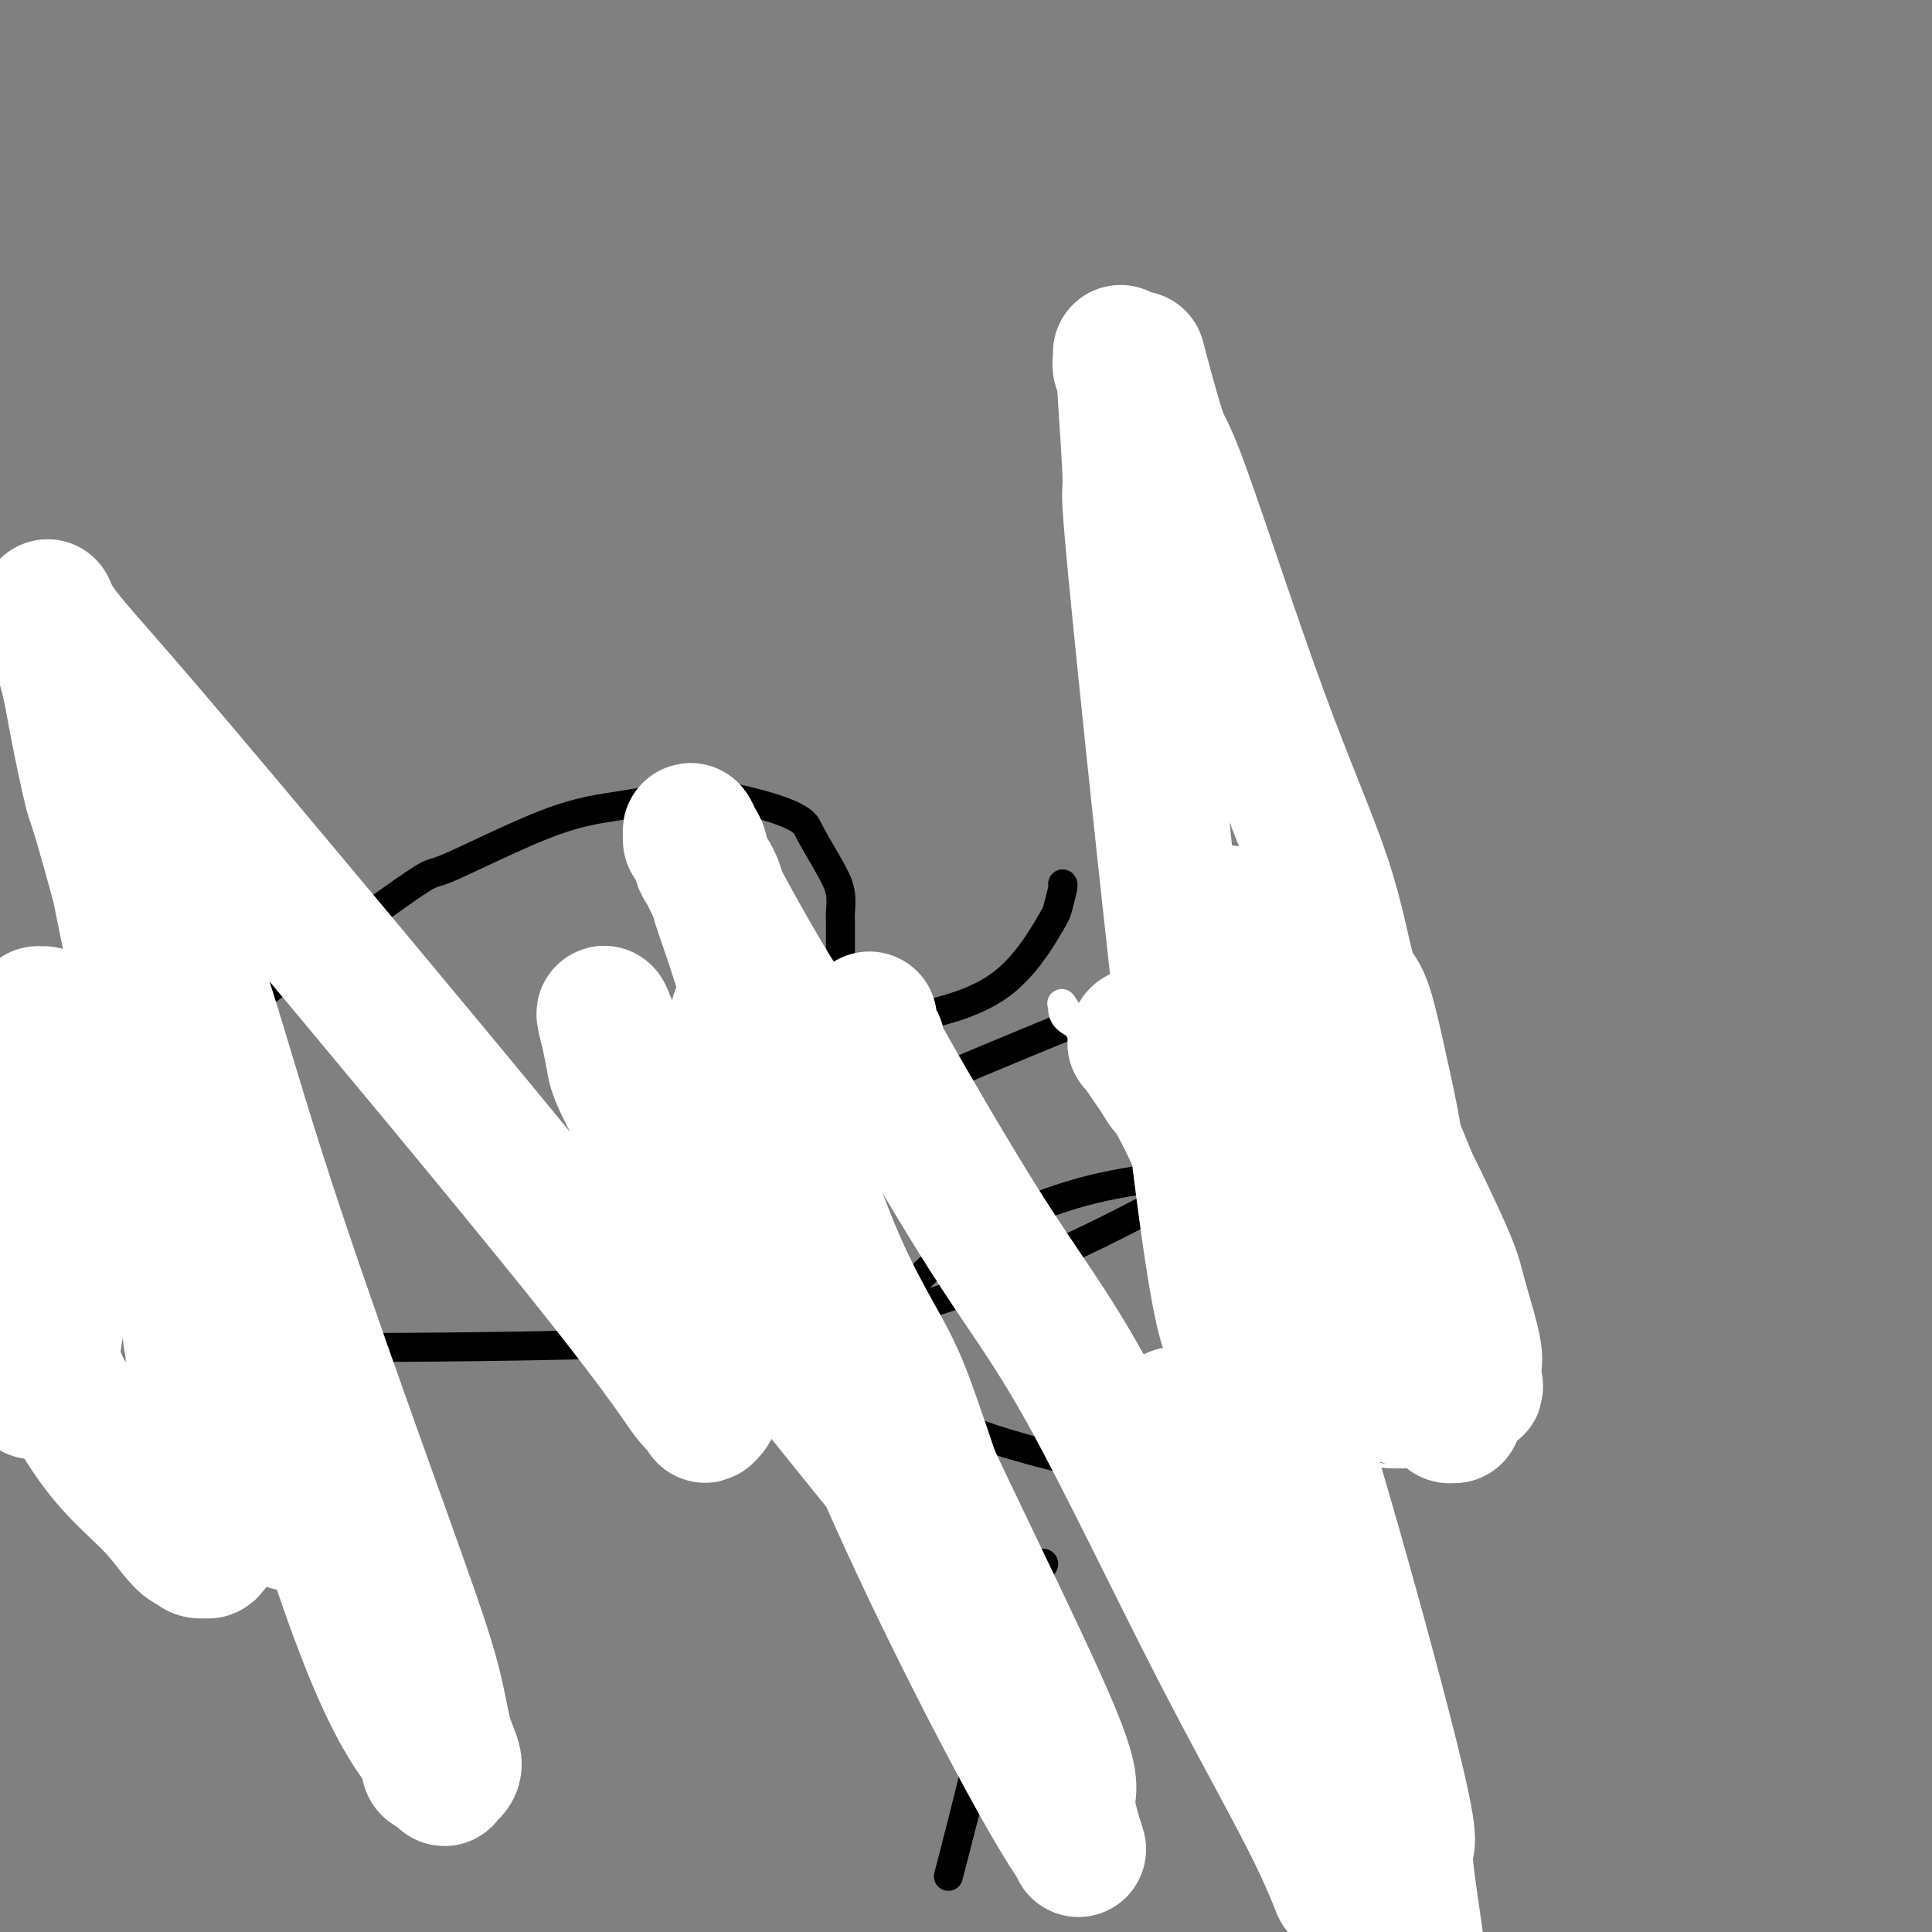 <svg viewBox='0 0 400 400' version='1.1' xmlns='http://www.w3.org/2000/svg' xmlns:xlink='http://www.w3.org/1999/xlink'><rect x="0" y="0" width="400" height="400" fill="#808080" stroke="none"/><g fill='none' stroke='#000000' stroke-width='6' stroke-linecap='round' stroke-linejoin='round'><path d='M197,386c-0.557,2.147 -1.114,4.295 0,0c1.114,-4.295 3.898,-15.031 5,-20c1.102,-4.969 0.523,-4.170 1,-7c0.477,-2.830 2.012,-9.290 3,-14c0.988,-4.710 1.429,-7.671 2,-10c0.571,-2.329 1.272,-4.028 3,-6c1.728,-1.972 4.484,-4.219 5,-5c0.516,-0.781 -1.209,-0.096 -2,0c-0.791,0.096 -0.647,-0.399 -2,-1c-1.353,-0.601 -4.201,-1.310 -7,-2c-2.799,-0.690 -5.548,-1.363 -9,-3c-3.452,-1.637 -7.605,-4.240 -10,-6c-2.395,-1.760 -3.031,-2.679 -4,-4c-0.969,-1.321 -2.270,-3.045 -3,-5c-0.730,-1.955 -0.889,-4.142 -1,-6c-0.111,-1.858 -0.175,-3.388 1,-7c1.175,-3.612 3.587,-9.306 6,-15'/><path d='M185,275c1.955,-5.448 3.342,-8.068 5,-10c1.658,-1.932 3.587,-3.178 4,-4c0.413,-0.822 -0.690,-1.222 0,-2c0.690,-0.778 3.174,-1.934 8,-4c4.826,-2.066 11.994,-5.042 18,-7c6.006,-1.958 10.851,-2.898 18,-4c7.149,-1.102 16.601,-2.365 22,-2c5.399,0.365 6.745,2.357 8,4c1.255,1.643 2.418,2.936 3,3c0.582,0.064 0.582,-1.102 2,3c1.418,4.102 4.253,13.472 5,20c0.747,6.528 -0.595,10.216 -1,12c-0.405,1.784 0.127,1.666 -3,6c-3.127,4.334 -9.915,13.122 -23,15c-13.085,1.878 -32.469,-3.153 -42,-6c-9.531,-2.847 -9.210,-3.509 -11,-5c-1.790,-1.491 -5.690,-3.812 -11,-8c-5.310,-4.188 -12.029,-10.244 -15,-16c-2.971,-5.756 -2.194,-11.211 -3,-13c-0.806,-1.789 -3.196,0.087 1,-5c4.196,-5.087 14.977,-17.136 20,-23c5.023,-5.864 4.288,-5.542 15,-10c10.712,-4.458 32.872,-13.694 43,-17c10.128,-3.306 8.225,-0.681 9,0c0.775,0.681 4.227,-0.583 7,0c2.773,0.583 4.867,3.012 7,6c2.133,2.988 4.305,6.535 4,10c-0.305,3.465 -3.087,6.847 -6,10c-2.913,3.153 -5.956,6.076 -9,9'/><path d='M260,237c-13.533,9.371 -39.864,23.298 -62,31c-22.136,7.702 -40.077,9.179 -63,10c-22.923,0.821 -50.829,0.986 -64,1c-13.171,0.014 -11.606,-0.124 -20,-2c-8.394,-1.876 -26.747,-5.490 -36,-8c-9.253,-2.510 -9.408,-3.915 -10,-5c-0.592,-1.085 -1.623,-1.849 -2,-2c-0.377,-0.151 -0.101,0.311 0,0c0.101,-0.311 0.026,-1.396 0,-2c-0.026,-0.604 -0.004,-0.726 0,-1c0.004,-0.274 -0.010,-0.699 0,-1c0.010,-0.301 0.043,-0.479 0,-1c-0.043,-0.521 -0.162,-1.386 0,-2c0.162,-0.614 0.605,-0.976 0,-1c-0.605,-0.024 -2.257,0.289 1,-4c3.257,-4.289 11.422,-13.180 27,-26c15.578,-12.820 38.568,-29.571 49,-37c10.432,-7.429 8.304,-5.538 12,-7c3.696,-1.462 13.215,-6.278 20,-9c6.785,-2.722 10.837,-3.350 15,-4c4.163,-0.650 8.436,-1.321 11,-2c2.564,-0.679 3.418,-1.365 7,-1c3.582,0.365 9.892,1.780 14,3c4.108,1.220 6.015,2.246 7,3c0.985,0.754 1.049,1.236 2,3c0.951,1.764 2.791,4.810 4,7c1.209,2.190 1.788,3.523 2,5c0.212,1.477 0.057,3.097 0,4c-0.057,0.903 -0.015,1.089 0,2c0.015,0.911 0.004,2.546 0,4c-0.004,1.454 -0.002,2.727 0,4'/><path d='M174,199c-0.121,2.473 -0.422,1.657 0,2c0.422,0.343 1.568,1.846 2,3c0.432,1.154 0.151,1.959 2,3c1.849,1.041 5.829,2.317 8,3c2.171,0.683 2.533,0.771 6,0c3.467,-0.771 10.039,-2.403 15,-6c4.961,-3.597 8.310,-9.160 10,-12c1.690,-2.840 1.721,-2.957 2,-4c0.279,-1.043 0.807,-3.011 1,-4c0.193,-0.989 0.052,-0.997 0,-1c-0.052,-0.003 -0.014,-0.001 0,0c0.014,0.001 0.004,0.000 0,0c-0.004,-0.000 -0.002,-0.000 0,0'/></g>
<g fill='none' stroke='#FFFFFF' stroke-width='6' stroke-linecap='round' stroke-linejoin='round'><path d='M297,294c-0.198,0.337 -0.396,0.675 -1,0c-0.604,-0.675 -1.615,-2.362 -2,-3c-0.385,-0.638 -0.145,-0.226 -2,-2c-1.855,-1.774 -5.807,-5.733 -12,-13c-6.193,-7.267 -14.629,-17.841 -21,-26c-6.371,-8.159 -10.677,-13.903 -13,-17c-2.323,-3.097 -2.661,-3.549 -3,-4'/><path d='M243,229c-9.498,-10.901 -6.244,-5.653 -5,-4c1.244,1.653 0.478,-0.289 0,-1c-0.478,-0.711 -0.667,-0.190 -1,0c-0.333,0.190 -0.810,0.048 -1,0c-0.190,-0.048 -0.092,-0.001 0,0c0.092,0.001 0.178,-0.045 0,0c-0.178,0.045 -0.620,0.180 -1,0c-0.380,-0.180 -0.696,-0.674 -1,-1c-0.304,-0.326 -0.595,-0.484 -1,-1c-0.405,-0.516 -0.925,-1.389 -2,-2c-1.075,-0.611 -2.705,-0.958 -4,-2c-1.295,-1.042 -2.256,-2.777 -3,-4c-0.744,-1.223 -1.271,-1.933 -2,-3c-0.729,-1.067 -1.658,-2.490 -2,-3c-0.342,-0.510 -0.095,-0.107 0,0c0.095,0.107 0.039,-0.084 0,0c-0.039,0.084 -0.060,0.442 0,1c0.060,0.558 0.203,1.317 1,2c0.797,0.683 2.249,1.289 3,2c0.751,0.711 0.799,1.527 1,2c0.201,0.473 0.553,0.604 1,1c0.447,0.396 0.988,1.057 3,3c2.012,1.943 5.496,5.168 8,8c2.504,2.832 4.029,5.271 5,7c0.971,1.729 1.387,2.747 2,4c0.613,1.253 1.422,2.739 2,4c0.578,1.261 0.926,2.296 1,3c0.074,0.704 -0.124,1.075 1,4c1.124,2.925 3.572,8.403 7,15c3.428,6.597 7.837,14.313 10,18c2.163,3.687 2.082,3.343 2,3'/><path d='M267,285c4.033,8.359 1.617,3.756 1,2c-0.617,-1.756 0.567,-0.666 1,0c0.433,0.666 0.115,0.909 0,1c-0.115,0.091 -0.028,0.032 0,0c0.028,-0.032 -0.005,-0.036 0,0c0.005,0.036 0.046,0.111 0,0c-0.046,-0.111 -0.180,-0.408 0,0c0.180,0.408 0.675,1.521 1,2c0.325,0.479 0.479,0.324 1,1c0.521,0.676 1.410,2.182 2,3c0.590,0.818 0.883,0.948 1,1c0.117,0.052 0.059,0.026 0,0'/></g>
<g fill='none' stroke='#FFFFFF' stroke-width='28' stroke-linecap='round' stroke-linejoin='round'><path d='M257,286c0.104,-0.113 0.209,-0.227 0,0c-0.209,0.227 -0.731,0.793 -1,-1c-0.269,-1.793 -0.286,-5.947 -1,-8c-0.714,-2.053 -2.125,-2.005 -6,-32c-3.875,-29.995 -10.214,-90.034 -13,-118c-2.786,-27.966 -2.018,-23.860 -2,-27c0.018,-3.140 -0.713,-13.528 -1,-18c-0.287,-4.472 -0.129,-3.030 0,-3c0.129,0.030 0.231,-1.353 0,-2c-0.231,-0.647 -0.793,-0.559 -1,-1c-0.207,-0.441 -0.059,-1.412 0,-2c0.059,-0.588 0.030,-0.794 0,-1'/><path d='M236,76c-0.406,-1.532 -0.811,-3.064 0,0c0.811,3.064 2.839,10.722 4,14c1.161,3.278 1.455,2.174 5,12c3.545,9.826 10.342,30.580 16,46c5.658,15.420 10.178,25.504 13,34c2.822,8.496 3.945,15.404 5,19c1.055,3.596 2.040,3.880 3,6c0.960,2.120 1.893,6.077 3,11c1.107,4.923 2.388,10.813 3,14c0.612,3.187 0.555,3.671 1,5c0.445,1.329 1.391,3.502 2,5c0.609,1.498 0.881,2.319 1,3c0.119,0.681 0.084,1.220 0,1c-0.084,-0.220 -0.219,-1.201 0,2c0.219,3.201 0.791,10.584 1,18c0.209,7.416 0.056,14.867 0,18c-0.056,3.133 -0.014,1.950 0,2c0.014,0.050 -0.000,1.334 0,2c0.000,0.666 0.014,0.714 0,1c-0.014,0.286 -0.058,0.809 0,1c0.058,0.191 0.216,0.052 0,0c-0.216,-0.052 -0.808,-0.015 -1,0c-0.192,0.015 0.015,0.007 0,0c-0.015,-0.007 -0.253,-0.015 -1,0c-0.747,0.015 -2.002,0.052 -3,0c-0.998,-0.052 -1.738,-0.194 -3,-1c-1.262,-0.806 -3.045,-2.277 -4,-3c-0.955,-0.723 -1.081,-0.699 -2,-2c-0.919,-1.301 -2.632,-3.927 -5,-7c-2.368,-3.073 -5.391,-6.592 -7,-9c-1.609,-2.408 -1.805,-3.704 -2,-5'/><path d='M265,263c-2.820,-4.450 -1.870,-4.077 -2,-4c-0.130,0.077 -1.341,-0.144 -2,-1c-0.659,-0.856 -0.765,-2.347 -1,-3c-0.235,-0.653 -0.599,-0.468 -1,-2c-0.401,-1.532 -0.841,-4.782 -1,-7c-0.159,-2.218 -0.039,-3.402 0,-4c0.039,-0.598 -0.005,-0.608 0,-1c0.005,-0.392 0.058,-1.166 0,-2c-0.058,-0.834 -0.226,-1.727 0,-2c0.226,-0.273 0.844,0.073 1,0c0.156,-0.073 -0.152,-0.566 0,-1c0.152,-0.434 0.765,-0.810 1,-1c0.235,-0.190 0.093,-0.193 1,0c0.907,0.193 2.864,0.581 4,1c1.136,0.419 1.452,0.870 2,2c0.548,1.130 1.327,2.941 2,4c0.673,1.059 1.239,1.366 2,3c0.761,1.634 1.715,4.594 3,7c1.285,2.406 2.900,4.256 6,8c3.100,3.744 7.686,9.381 10,13c2.314,3.619 2.357,5.218 4,8c1.643,2.782 4.886,6.746 6,9c1.114,2.254 0.098,2.798 0,3c-0.098,0.202 0.723,0.062 1,0c0.277,-0.062 0.011,-0.047 0,0c-0.011,0.047 0.235,0.126 0,0c-0.235,-0.126 -0.950,-0.456 -1,-1c-0.050,-0.544 0.563,-1.300 0,-3c-0.563,-1.700 -2.304,-4.343 -4,-7c-1.696,-2.657 -3.348,-5.329 -5,-8'/><path d='M291,274c-1.504,-2.766 -0.765,-0.182 -4,-6c-3.235,-5.818 -10.444,-20.039 -15,-28c-4.556,-7.961 -6.461,-9.664 -10,-17c-3.539,-7.336 -8.714,-20.305 -11,-26c-2.286,-5.695 -1.684,-4.114 -2,-4c-0.316,0.114 -1.548,-1.238 -2,-2c-0.452,-0.762 -0.122,-0.935 0,-1c0.122,-0.065 0.036,-0.021 0,0c-0.036,0.021 -0.021,0.020 0,0c0.021,-0.020 0.049,-0.058 0,0c-0.049,0.058 -0.174,0.212 0,0c0.174,-0.212 0.646,-0.789 1,-1c0.354,-0.211 0.589,-0.056 1,0c0.411,0.056 0.997,0.014 2,0c1.003,-0.014 2.422,0.001 3,0c0.578,-0.001 0.315,-0.020 1,1c0.685,1.020 2.317,3.077 4,5c1.683,1.923 3.419,3.711 6,7c2.581,3.289 6.009,8.078 9,12c2.991,3.922 5.544,6.977 10,15c4.456,8.023 10.816,21.014 14,28c3.184,6.986 3.193,7.967 4,11c0.807,3.033 2.412,8.119 3,11c0.588,2.881 0.158,3.556 0,4c-0.158,0.444 -0.042,0.658 0,1c0.042,0.342 0.012,0.812 0,1c-0.012,0.188 -0.006,0.094 0,0'/><path d='M305,285c1.053,4.346 0.186,1.212 0,0c-0.186,-1.212 0.308,-0.502 0,0c-0.308,0.502 -1.419,0.798 -2,1c-0.581,0.202 -0.633,0.312 -3,0c-2.367,-0.312 -7.051,-1.046 -10,-1c-2.949,0.046 -4.164,0.870 -7,-1c-2.836,-1.870 -7.293,-6.435 -9,-8c-1.707,-1.565 -0.663,-0.130 -1,-1c-0.337,-0.870 -2.053,-4.044 -5,-10c-2.947,-5.956 -7.125,-14.692 -12,-22c-4.875,-7.308 -10.448,-13.188 -13,-16c-2.552,-2.812 -2.082,-2.558 -3,-4c-0.918,-1.442 -3.222,-4.582 -4,-6c-0.778,-1.418 -0.028,-1.113 0,-1c0.028,0.113 -0.664,0.035 -1,0c-0.336,-0.035 -0.314,-0.026 0,0c0.314,0.026 0.920,0.069 1,0c0.080,-0.069 -0.365,-0.251 0,0c0.365,0.251 1.539,0.933 1,0c-0.539,-0.933 -2.793,-3.482 0,1c2.793,4.482 10.632,15.997 21,45c10.368,29.003 23.263,75.496 29,98c5.737,22.504 4.314,21.020 4,23c-0.314,1.980 0.482,7.423 1,11c0.518,3.577 0.759,5.289 1,7'/><path d='M287,399c0.278,0.320 0.557,0.640 0,0c-0.557,-0.640 -1.949,-2.241 -4,-5c-2.051,-2.759 -4.762,-6.676 -6,-10c-1.238,-3.324 -1.004,-6.057 -3,-11c-1.996,-4.943 -6.222,-12.098 -9,-18c-2.778,-5.902 -4.106,-10.550 -6,-15c-1.894,-4.450 -4.353,-8.702 -6,-13c-1.647,-4.298 -2.483,-8.642 -3,-11c-0.517,-2.358 -0.716,-2.731 -1,-3c-0.284,-0.269 -0.653,-0.435 -1,-1c-0.347,-0.565 -0.671,-1.528 -1,-3c-0.329,-1.472 -0.662,-3.451 -1,-5c-0.338,-1.549 -0.680,-2.667 -1,-4c-0.320,-1.333 -0.618,-2.880 -1,-4c-0.382,-1.120 -0.849,-1.814 -1,-2c-0.151,-0.186 0.015,0.134 0,0c-0.015,-0.134 -0.211,-0.722 0,-1c0.211,-0.278 0.829,-0.246 1,0c0.171,0.246 -0.106,0.704 0,1c0.106,0.296 0.595,0.428 1,1c0.405,0.572 0.726,1.582 1,2c0.274,0.418 0.501,0.243 1,2c0.499,1.757 1.268,5.445 2,8c0.732,2.555 1.426,3.978 3,9c1.574,5.022 4.030,13.643 8,24c3.970,10.357 9.456,22.449 12,29c2.544,6.551 2.146,7.559 2,9c-0.146,1.441 -0.039,3.314 0,4c0.039,0.686 0.011,0.185 0,0c-0.011,-0.185 -0.003,-0.053 0,0c0.003,0.053 0.002,0.026 0,0'/><path d='M274,382c5.469,15.206 3.643,8.722 -1,-1c-4.643,-9.722 -12.101,-22.680 -21,-40c-8.899,-17.320 -19.238,-39.001 -27,-53c-7.762,-13.999 -12.945,-20.314 -21,-33c-8.055,-12.686 -18.981,-31.742 -23,-39c-4.019,-7.258 -1.129,-2.719 0,-1c1.129,1.719 0.499,0.619 0,0c-0.499,-0.619 -0.866,-0.758 -1,-1c-0.134,-0.242 -0.036,-0.587 0,-1c0.036,-0.413 0.010,-0.894 0,-1c-0.010,-0.106 -0.003,0.164 0,0c0.003,-0.164 0.001,-0.761 0,-1c-0.001,-0.239 -0.000,-0.119 0,0'/><path d='M175,220c-0.306,0.060 -0.613,0.120 -1,0c-0.387,-0.120 -0.856,-0.421 -2,-1c-1.144,-0.579 -2.964,-1.436 -4,-2c-1.036,-0.564 -1.289,-0.835 -2,-2c-0.711,-1.165 -1.879,-3.226 -3,-5c-1.121,-1.774 -2.195,-3.262 -5,-8c-2.805,-4.738 -7.341,-12.725 -10,-18c-2.659,-5.275 -3.442,-7.838 -4,-9c-0.558,-1.162 -0.892,-0.922 -1,-1c-0.108,-0.078 0.009,-0.474 0,-1c-0.009,-0.526 -0.143,-1.181 0,-1c0.143,0.181 0.563,1.200 1,2c0.437,0.800 0.891,1.383 1,2c0.109,0.617 -0.125,1.268 0,2c0.125,0.732 0.611,1.543 1,2c0.389,0.457 0.683,0.559 1,1c0.317,0.441 0.659,1.220 1,2'/><path d='M148,183c0.879,2.286 0.576,2.501 1,4c0.424,1.499 1.574,4.283 5,15c3.426,10.717 9.128,29.369 12,40c2.872,10.631 2.913,13.242 4,17c1.087,3.758 3.219,8.665 4,11c0.781,2.335 0.210,2.100 0,2c-0.210,-0.100 -0.061,-0.065 0,0c0.061,0.065 0.033,0.158 0,0c-0.033,-0.158 -0.070,-0.569 0,0c0.070,0.569 0.246,2.116 -1,0c-1.246,-2.116 -3.913,-7.897 -6,-12c-2.087,-4.103 -3.592,-6.529 -4,-8c-0.408,-1.471 0.283,-1.988 0,-3c-0.283,-1.012 -1.538,-2.519 -2,-3c-0.462,-0.481 -0.131,0.064 0,0c0.131,-0.064 0.063,-0.739 0,-1c-0.063,-0.261 -0.120,-0.110 0,0c0.120,0.110 0.416,0.177 1,1c0.584,0.823 1.455,2.402 2,3c0.545,0.598 0.763,0.215 4,6c3.237,5.785 9.491,17.738 14,27c4.509,9.262 7.271,15.833 14,30c6.729,14.167 17.425,35.929 22,47c4.575,11.071 3.031,11.452 3,14c-0.031,2.548 1.453,7.263 2,9c0.547,1.737 0.156,0.496 0,0c-0.156,-0.496 -0.078,-0.248 0,0'/><path d='M223,382c-4.820,-6.280 -19.369,-33.482 -31,-58c-11.631,-24.518 -20.342,-46.354 -25,-58c-4.658,-11.646 -5.261,-13.103 -6,-17c-0.739,-3.897 -1.613,-10.235 -3,-16c-1.387,-5.765 -3.285,-10.956 -4,-14c-0.715,-3.044 -0.245,-3.941 0,-5c0.245,-1.059 0.267,-2.281 0,-3c-0.267,-0.719 -0.821,-0.936 -1,-1c-0.179,-0.064 0.018,0.024 0,0c-0.018,-0.024 -0.250,-0.162 0,0c0.250,0.162 0.982,0.623 1,1c0.018,0.377 -0.680,0.672 0,2c0.680,1.328 2.736,3.691 6,12c3.264,8.309 7.735,22.565 12,33c4.265,10.435 8.323,17.048 11,22c2.677,4.952 3.971,8.244 6,14c2.029,5.756 4.792,13.977 6,18c1.208,4.023 0.860,3.849 1,4c0.140,0.151 0.767,0.626 1,1c0.233,0.374 0.071,0.647 0,1c-0.071,0.353 -0.050,0.785 -1,0c-0.950,-0.785 -2.871,-2.788 -1,0c1.871,2.788 7.535,10.368 -1,0c-8.535,-10.368 -31.267,-38.684 -54,-67'/><path d='M140,251c-9.438,-12.884 -6.031,-11.595 -6,-14c0.031,-2.405 -3.312,-8.505 -5,-12c-1.688,-3.495 -1.720,-4.387 -2,-6c-0.280,-1.613 -0.808,-3.949 -1,-5c-0.192,-1.051 -0.049,-0.817 0,-1c0.049,-0.183 0.002,-0.785 0,-1c-0.002,-0.215 0.039,-0.045 0,0c-0.039,0.045 -0.159,-0.035 0,1c0.159,1.035 0.595,3.186 0,1c-0.595,-2.186 -2.223,-8.708 1,1c3.223,9.708 11.295,35.648 15,49c3.705,13.352 3.041,14.118 3,16c-0.041,1.882 0.540,4.880 1,7c0.460,2.120 0.800,3.363 1,4c0.200,0.637 0.260,0.668 0,1c-0.260,0.332 -0.841,0.964 -1,1c-0.159,0.036 0.102,-0.522 0,-1c-0.102,-0.478 -0.567,-0.874 -1,-1c-0.433,-0.126 -0.833,0.018 -3,-3c-2.167,-3.018 -6.101,-9.198 -22,-29c-15.899,-19.802 -43.763,-53.226 -62,-75c-18.237,-21.774 -26.847,-31.898 -33,-39c-6.153,-7.102 -9.849,-11.181 -12,-14c-2.151,-2.819 -2.757,-4.377 -3,-5c-0.243,-0.623 -0.121,-0.312 0,0'/><path d='M10,126c1.552,5.211 3.103,10.422 4,14c0.897,3.578 1.138,5.522 2,10c0.862,4.478 2.344,11.489 3,14c0.656,2.511 0.487,0.522 5,17c4.513,16.478 13.707,51.424 20,73c6.293,21.576 9.686,29.781 12,38c2.314,8.219 3.548,16.450 4,20c0.452,3.550 0.121,2.418 0,2c-0.121,-0.418 -0.033,-0.122 0,0c0.033,0.122 0.013,0.071 0,0c-0.013,-0.071 -0.017,-0.162 0,0c0.017,0.162 0.054,0.578 0,1c-0.054,0.422 -0.199,0.849 -1,-1c-0.801,-1.849 -2.258,-5.976 -3,-8c-0.742,-2.024 -0.770,-1.946 -4,-7c-3.230,-5.054 -9.661,-15.241 -13,-26c-3.339,-10.759 -3.586,-22.090 -4,-31c-0.414,-8.910 -0.996,-15.399 -2,-21c-1.004,-5.601 -2.430,-10.315 -4,-17c-1.570,-6.685 -3.285,-15.343 -5,-24'/><path d='M24,180c-3.889,-20.911 -6.111,-26.689 -7,-29c-0.889,-2.311 -0.444,-1.156 0,0'/><path d='M17,151c-0.121,0.714 -0.243,1.427 0,2c0.243,0.573 0.850,1.005 1,2c0.150,0.995 -0.156,2.554 0,3c0.156,0.446 0.774,-0.219 1,0c0.226,0.219 0.061,1.323 0,2c-0.061,0.677 -0.018,0.928 0,1c0.018,0.072 0.009,-0.036 0,0c-0.009,0.036 -0.020,0.216 0,0c0.020,-0.216 0.069,-0.826 0,-1c-0.069,-0.174 -0.256,0.089 0,0c0.256,-0.089 0.955,-0.529 1,-1c0.045,-0.471 -0.565,-0.973 -1,-2c-0.435,-1.027 -0.696,-2.579 0,-2c0.696,0.579 2.348,3.290 4,6'/><path d='M23,161c1.907,2.974 4.675,8.408 8,16c3.325,7.592 7.208,17.341 11,29c3.792,11.659 7.494,25.228 14,45c6.506,19.772 15.816,45.747 22,63c6.184,17.253 9.240,25.786 11,32c1.760,6.214 2.223,10.110 3,13c0.777,2.890 1.870,4.773 2,6c0.130,1.227 -0.701,1.796 -1,2c-0.299,0.204 -0.065,0.042 0,0c0.065,-0.042 -0.040,0.037 0,0c0.040,-0.037 0.223,-0.191 0,0c-0.223,0.191 -0.852,0.728 -1,1c-0.148,0.272 0.185,0.281 0,0c-0.185,-0.281 -0.888,-0.852 -1,-1c-0.112,-0.148 0.367,0.128 0,0c-0.367,-0.128 -1.579,-0.660 -2,-1c-0.421,-0.340 -0.050,-0.489 0,-1c0.050,-0.511 -0.221,-1.386 -2,-4c-1.779,-2.614 -5.067,-6.969 -10,-19c-4.933,-12.031 -11.510,-31.739 -15,-47c-3.490,-15.261 -3.894,-26.076 -8,-43c-4.106,-16.924 -11.916,-39.957 -17,-56c-5.084,-16.043 -7.443,-25.097 -9,-30c-1.557,-4.903 -2.312,-5.653 -3,-8c-0.688,-2.347 -1.309,-6.289 -2,-8c-0.691,-1.711 -1.453,-1.191 -2,-1c-0.547,0.191 -0.879,0.054 -1,0c-0.121,-0.054 -0.033,-0.025 0,0c0.033,0.025 0.009,0.045 0,0c-0.009,-0.045 -0.003,-0.156 0,0c0.003,0.156 0.001,0.578 0,1'/><path d='M20,150c-0.517,0.299 -0.309,1.048 0,2c0.309,0.952 0.720,2.107 1,3c0.280,0.893 0.430,1.524 1,2c0.570,0.476 1.561,0.797 3,5c1.439,4.203 3.328,12.287 5,19c1.672,6.713 3.129,12.055 4,18c0.871,5.945 1.155,12.492 2,27c0.845,14.508 2.250,36.976 3,46c0.750,9.024 0.846,4.603 1,9c0.154,4.397 0.367,17.613 1,24c0.633,6.387 1.686,5.946 2,7c0.314,1.054 -0.111,3.603 0,5c0.111,1.397 0.758,1.641 1,2c0.242,0.359 0.078,0.832 0,1c-0.078,0.168 -0.072,0.031 0,0c0.072,-0.031 0.209,0.045 0,0c-0.209,-0.045 -0.763,-0.212 -1,0c-0.237,0.212 -0.158,0.804 0,1c0.158,0.196 0.395,-0.005 0,0c-0.395,0.005 -1.423,0.215 -2,0c-0.577,-0.215 -0.704,-0.855 -1,-1c-0.296,-0.145 -0.762,0.205 -2,-1c-1.238,-1.205 -3.249,-3.967 -5,-6c-1.751,-2.033 -3.243,-3.339 -6,-6c-2.757,-2.661 -6.781,-6.678 -11,-14c-4.219,-7.322 -8.634,-17.949 -13,-27c-4.366,-9.051 -8.683,-16.525 -13,-24'/><path d='M2,263c-0.422,-1.567 -0.845,-3.134 0,0c0.845,3.134 2.957,10.969 4,16c1.043,5.031 1.015,7.257 1,8c-0.015,0.743 -0.019,0.004 0,0c0.019,-0.004 0.060,0.727 0,1c-0.060,0.273 -0.223,0.088 0,0c0.223,-0.088 0.830,-0.079 1,0c0.170,0.079 -0.099,0.229 0,0c0.099,-0.229 0.566,-0.837 1,-1c0.434,-0.163 0.833,0.118 1,0c0.167,-0.118 0.100,-0.634 0,-1c-0.100,-0.366 -0.234,-0.582 0,-1c0.234,-0.418 0.834,-1.037 1,-2c0.166,-0.963 -0.103,-2.271 0,-4c0.103,-1.729 0.578,-3.878 1,-7c0.422,-3.122 0.789,-7.218 1,-14c0.211,-6.782 0.264,-16.252 0,-23c-0.264,-6.748 -0.845,-10.774 -1,-13c-0.155,-2.226 0.116,-2.653 0,-4c-0.116,-1.347 -0.618,-3.615 -1,-5c-0.382,-1.385 -0.642,-1.888 -1,-2c-0.358,-0.112 -0.814,0.166 -1,0c-0.186,-0.166 -0.104,-0.778 0,-1c0.104,-0.222 0.228,-0.055 0,0c-0.228,0.055 -0.809,-0.002 -1,0c-0.191,0.002 0.008,0.065 0,0c-0.008,-0.065 -0.224,-0.256 0,0c0.224,0.256 0.886,0.961 1,1c0.114,0.039 -0.320,-0.587 0,0c0.320,0.587 1.394,2.389 2,4c0.606,1.611 0.745,3.032 1,4c0.255,0.968 0.628,1.484 1,2'/><path d='M13,221c0.940,1.786 1.292,1.250 3,5c1.708,3.750 4.774,11.786 6,15c1.226,3.214 0.613,1.607 0,0'/></g>
</svg>